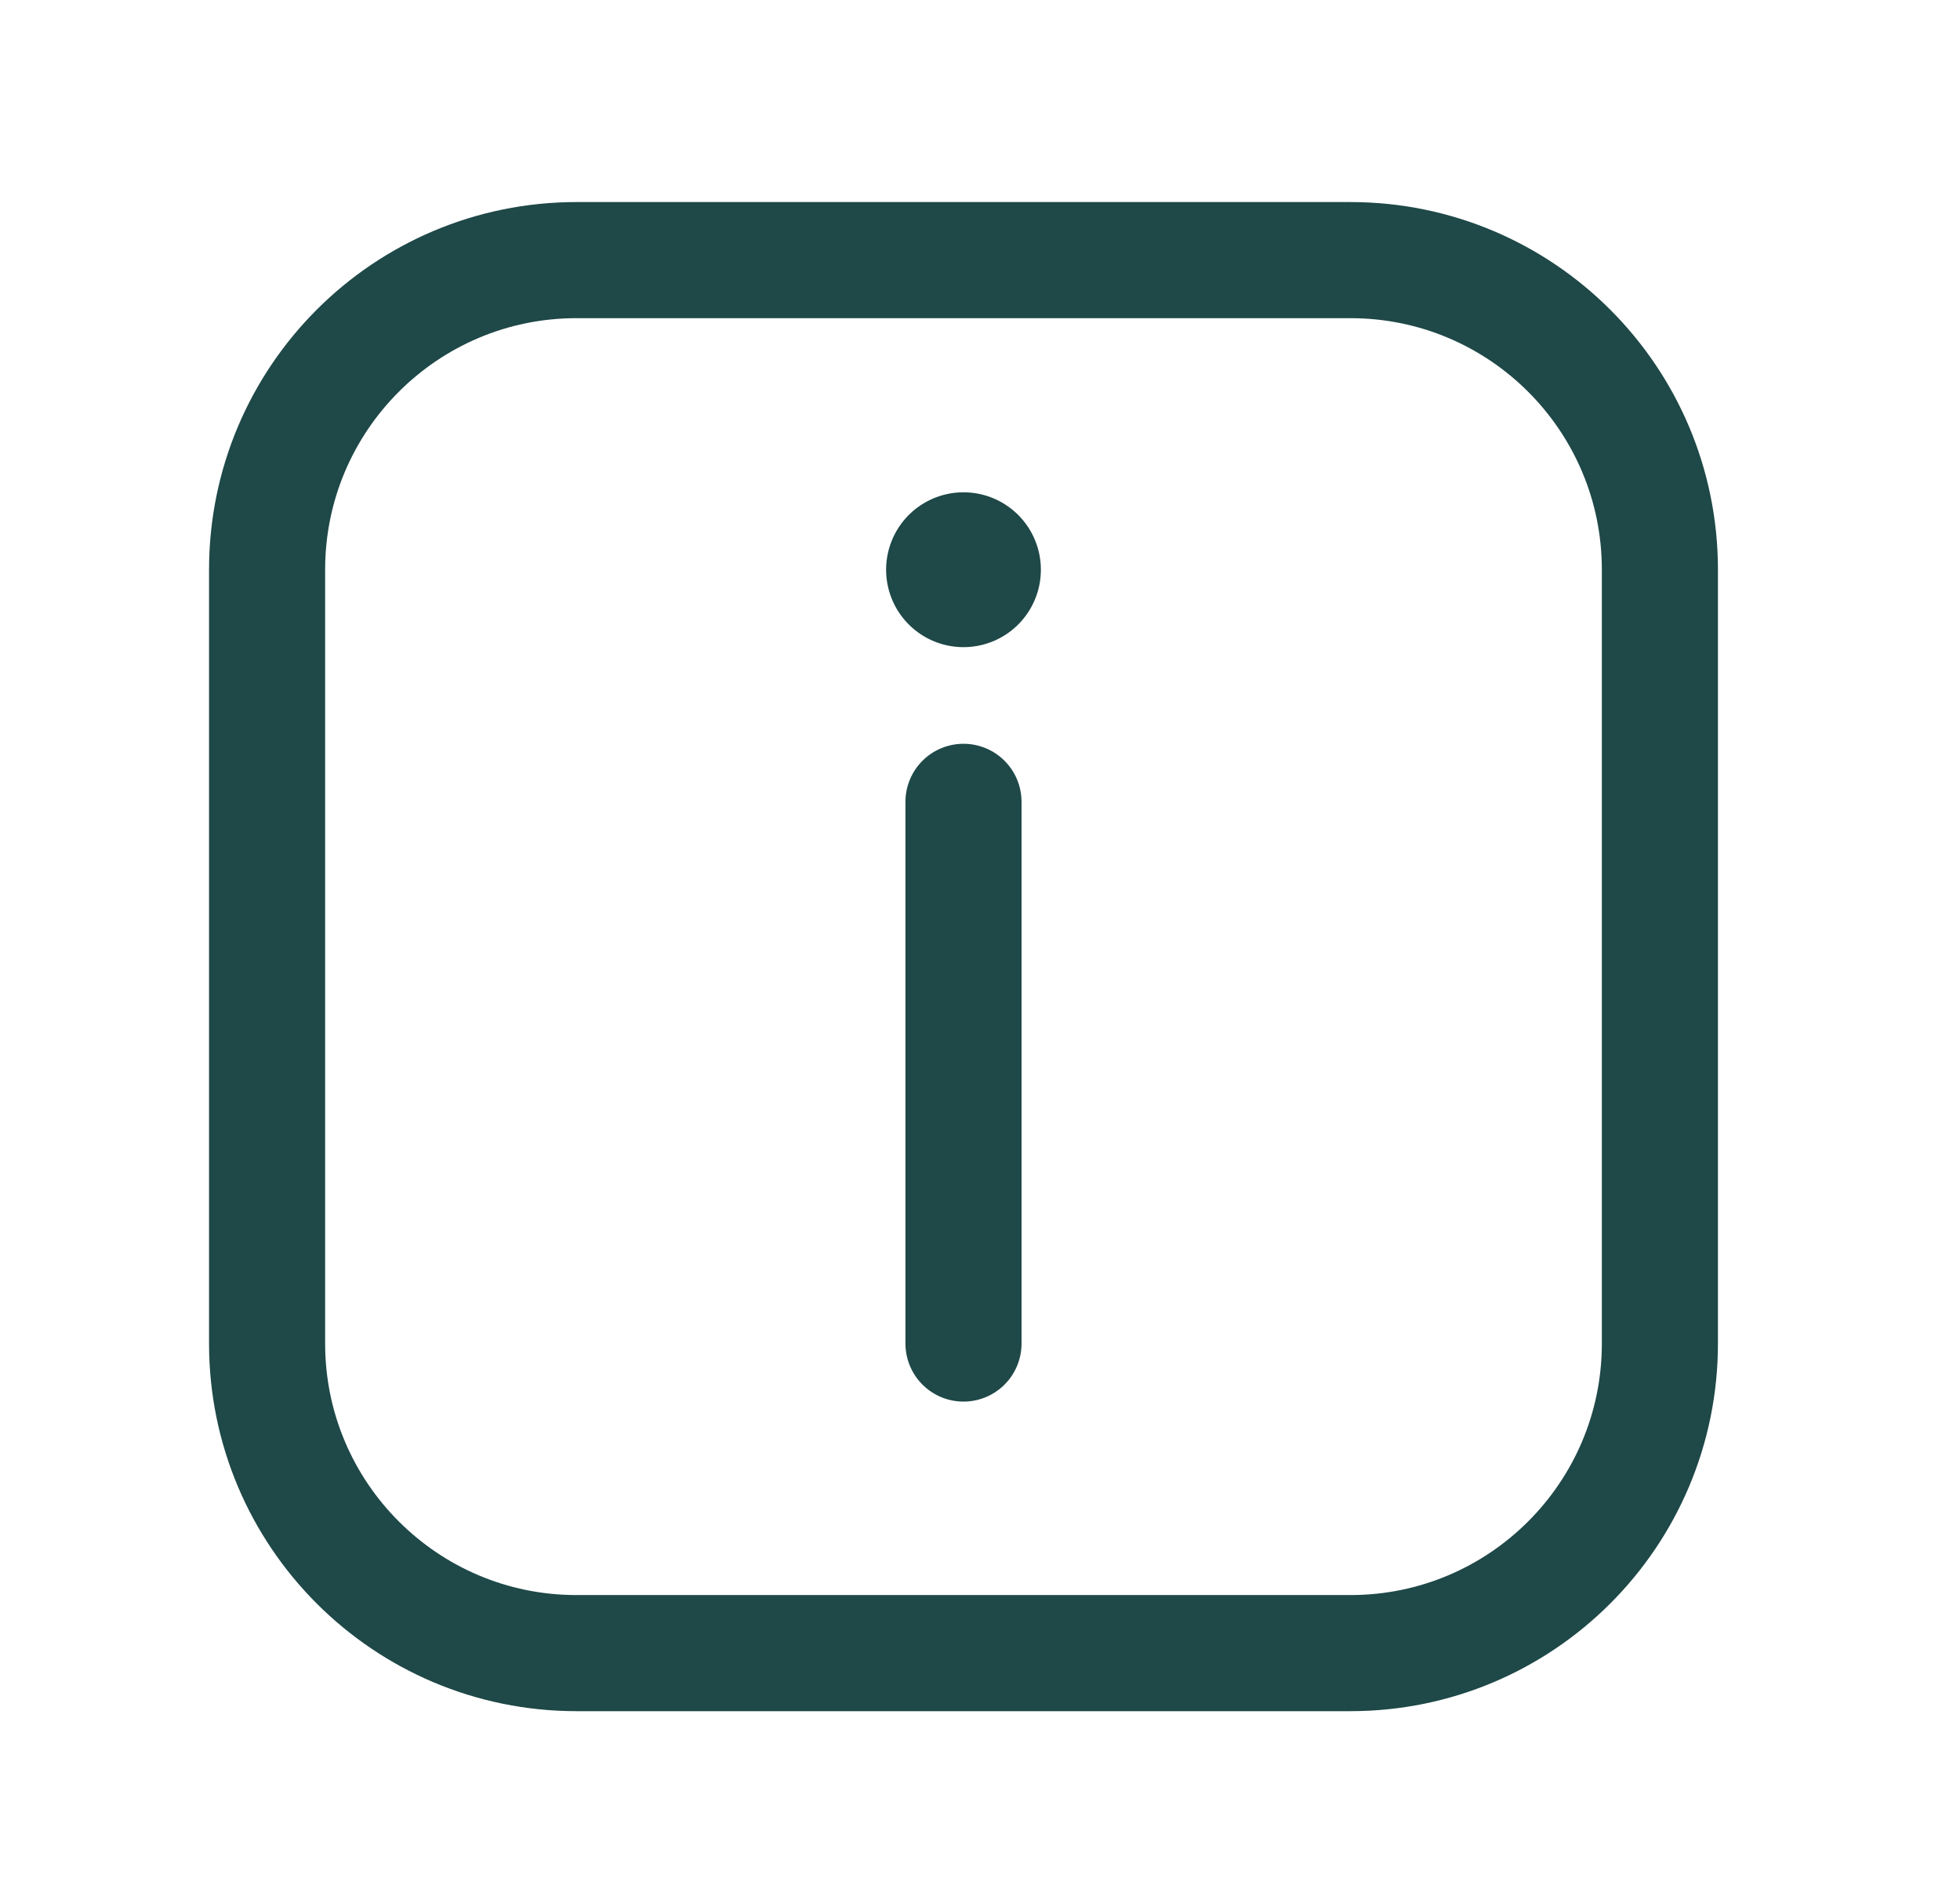 <?xml version="1.0" encoding="UTF-8"?> <svg xmlns="http://www.w3.org/2000/svg" width="26" height="25" viewBox="0 0 26 25" fill="none"><path d="M7.648 21.926H17.913C20.181 21.926 22.019 20.088 22.019 17.82V7.556C22.019 5.288 20.181 3.45 17.913 3.45H7.648C5.381 3.45 3.543 5.288 3.543 7.556V17.82C3.543 20.088 5.381 21.926 7.648 21.926Z" stroke="#1F4848" stroke-width="1.54" stroke-linecap="round" stroke-linejoin="round"></path><path d="M12.781 17.82V10.635" stroke="#1F4848" stroke-width="1.54" stroke-linecap="round" stroke-linejoin="round"></path><path d="M12.781 7.556V7.557" stroke="#1F4848" stroke-width="2.053" stroke-linecap="round" stroke-linejoin="round"></path></svg> 